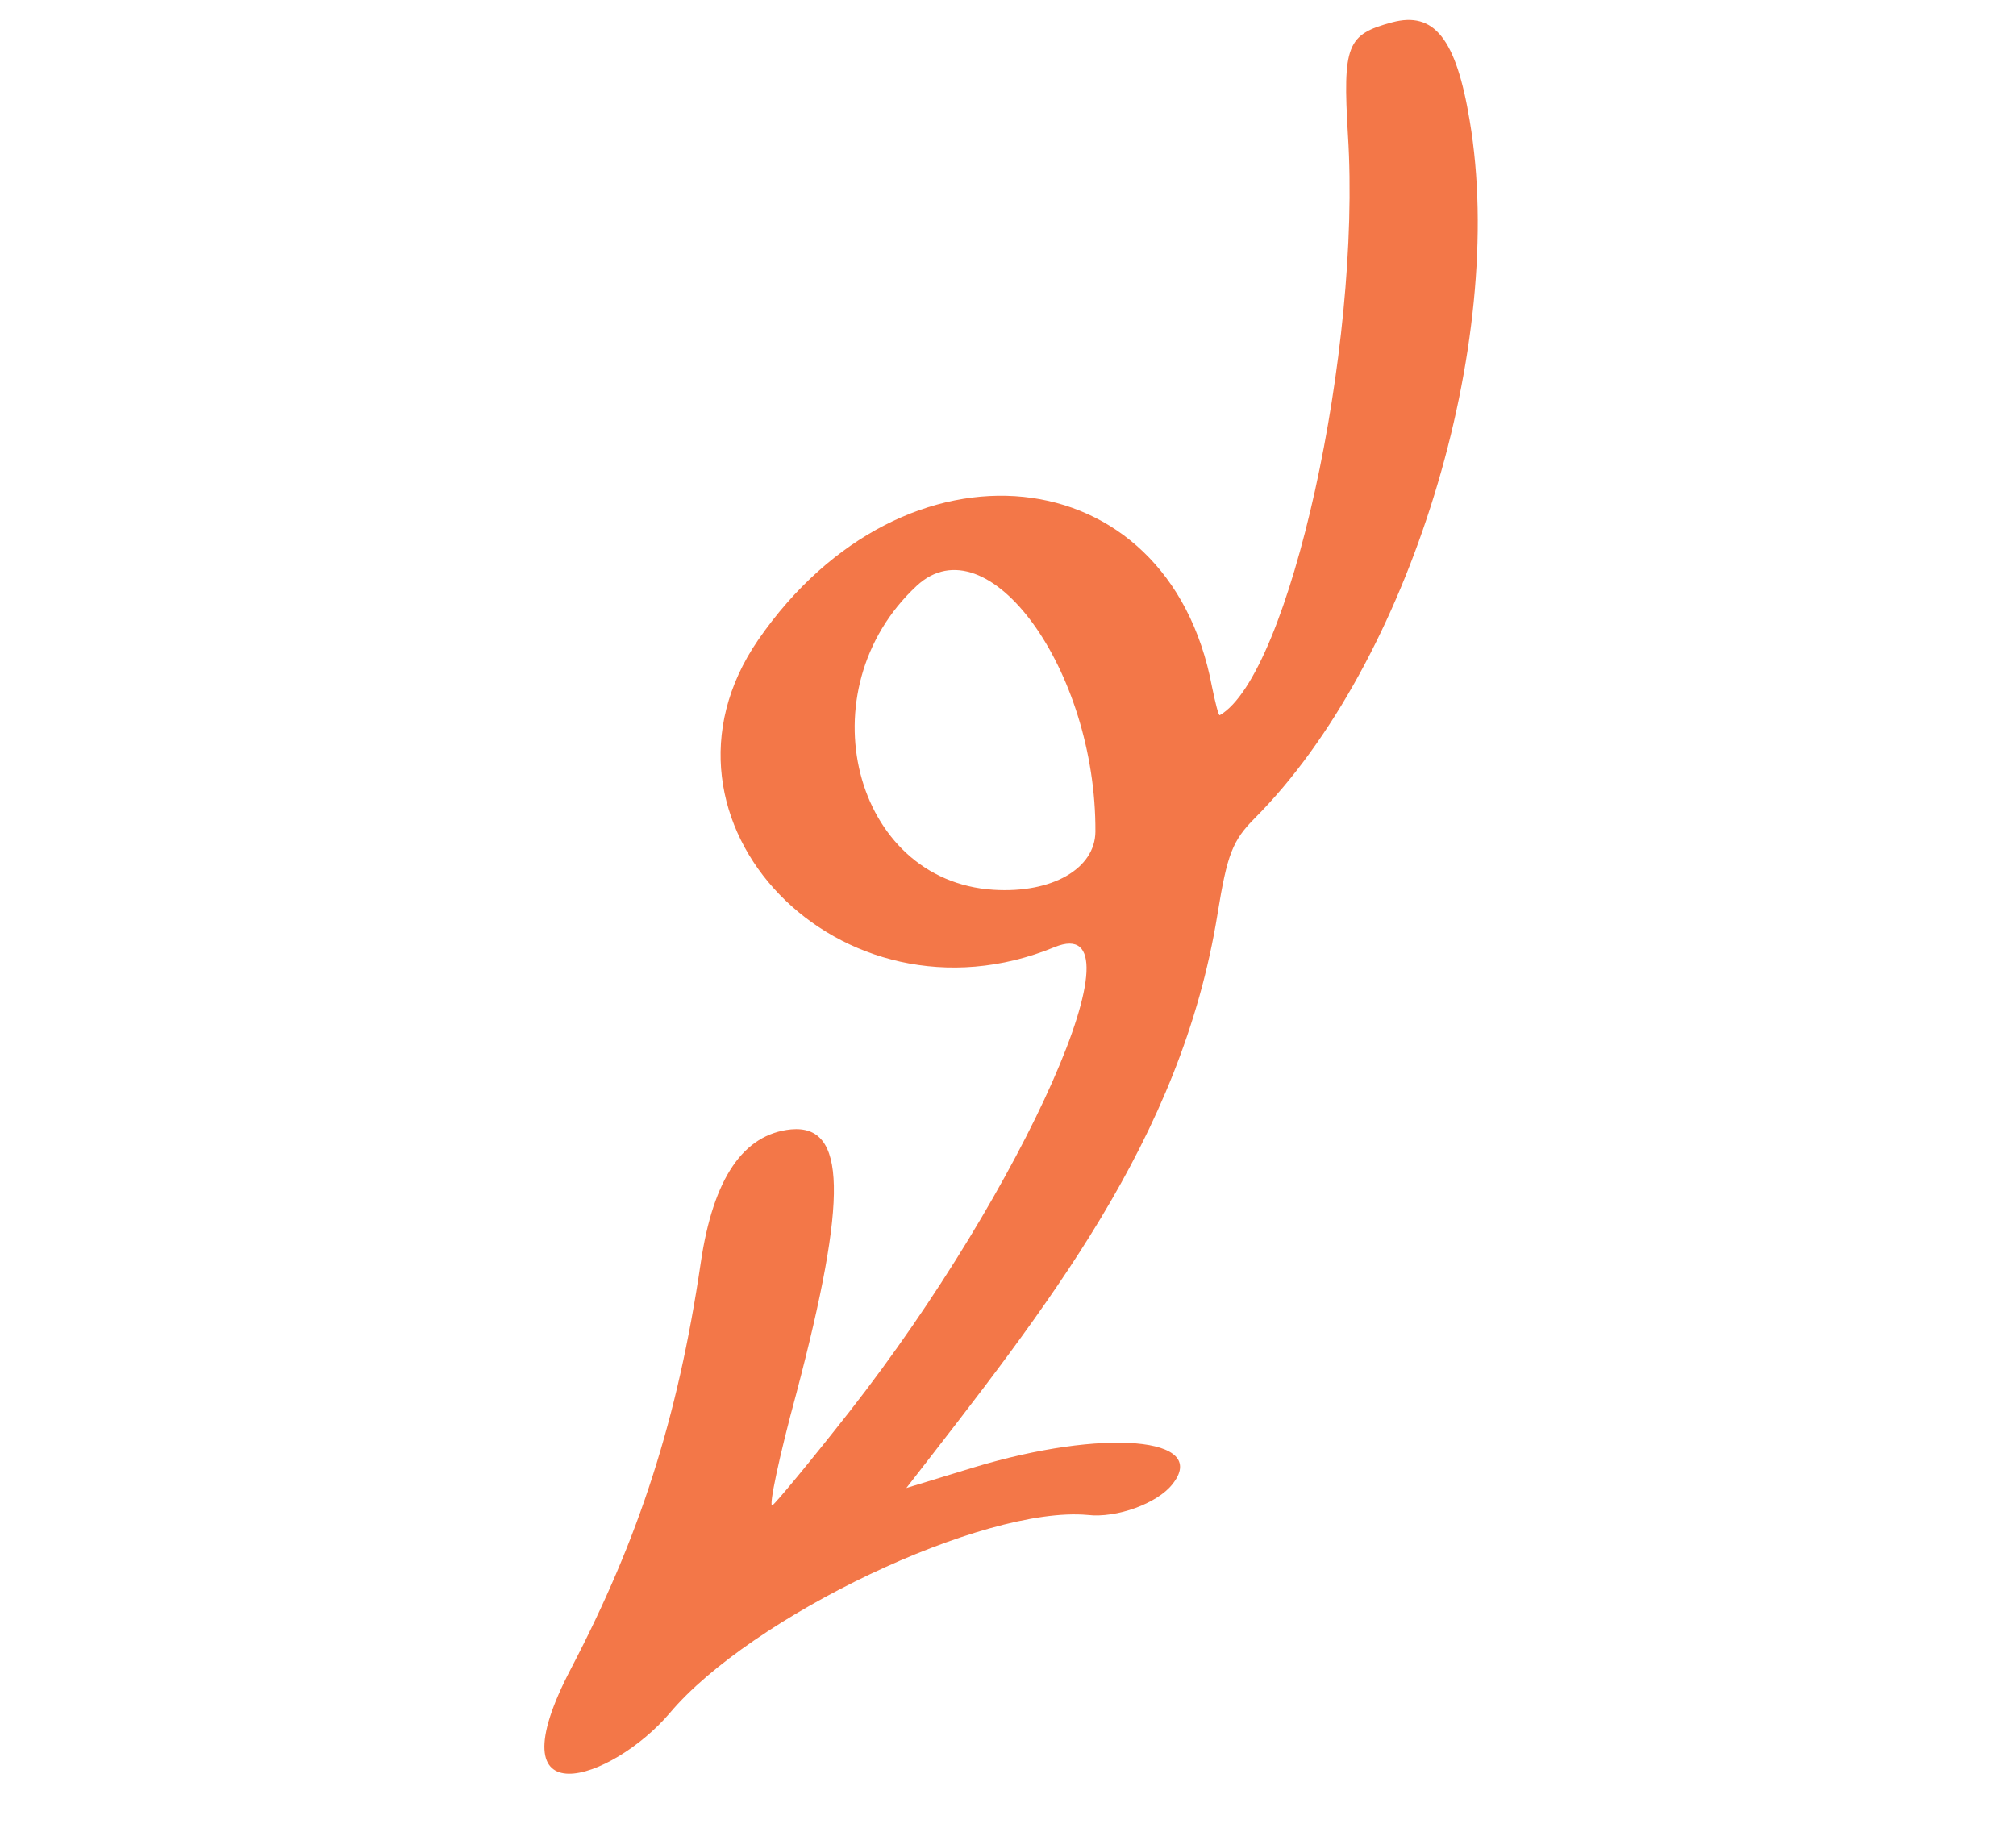 <svg xmlns="http://www.w3.org/2000/svg" width="129" height="117" fill="none"><path fill="#F37748" fill-rule="evenodd" d="M75.017 94.982c2.419-3.021-4.41-3.596-12.726-1.074l-4.294 1.312c8.973-11.567 17.57-22.246 19.911-36.737.621-3.825.955-4.69 2.394-6.137 9.876-9.91 16.152-30.37 13.742-44.626-.87-5.253-2.276-7.011-4.969-6.29-2.883.774-3.165 1.44-2.821 7.223.865 13.697-3.748 34.535-8.2 37.113-.083.048-.287-.785-.504-1.833-2.79-14.819-19.677-16.558-29.04-2.977-7.958 11.594 5.284 25.282 18.967 19.653 5.969-2.45-1.916 15.42-13.13 29.737-2.495 3.177-4.719 5.862-4.927 5.983-.25.144.43-3.1 1.533-7.148 3.322-12.6 3.202-17.227-.336-16.911-3.042.308-4.979 3.106-5.778 8.544-1.48 10.024-3.935 17.594-8.282 25.924-5.177 9.872 2.612 7.208 6.286 2.901 5.194-6.193 20.076-13.3 26.756-12.694 1.847.216 4.46-.738 5.418-1.963ZM63.579 56.94c-8.984-.557-12.107-12.78-4.916-19.457 4.523-4.184 11.487 5.368 11.43 15.742-.023 2.36-2.769 3.95-6.514 3.715Z" clip-rule="evenodd"/></svg>
